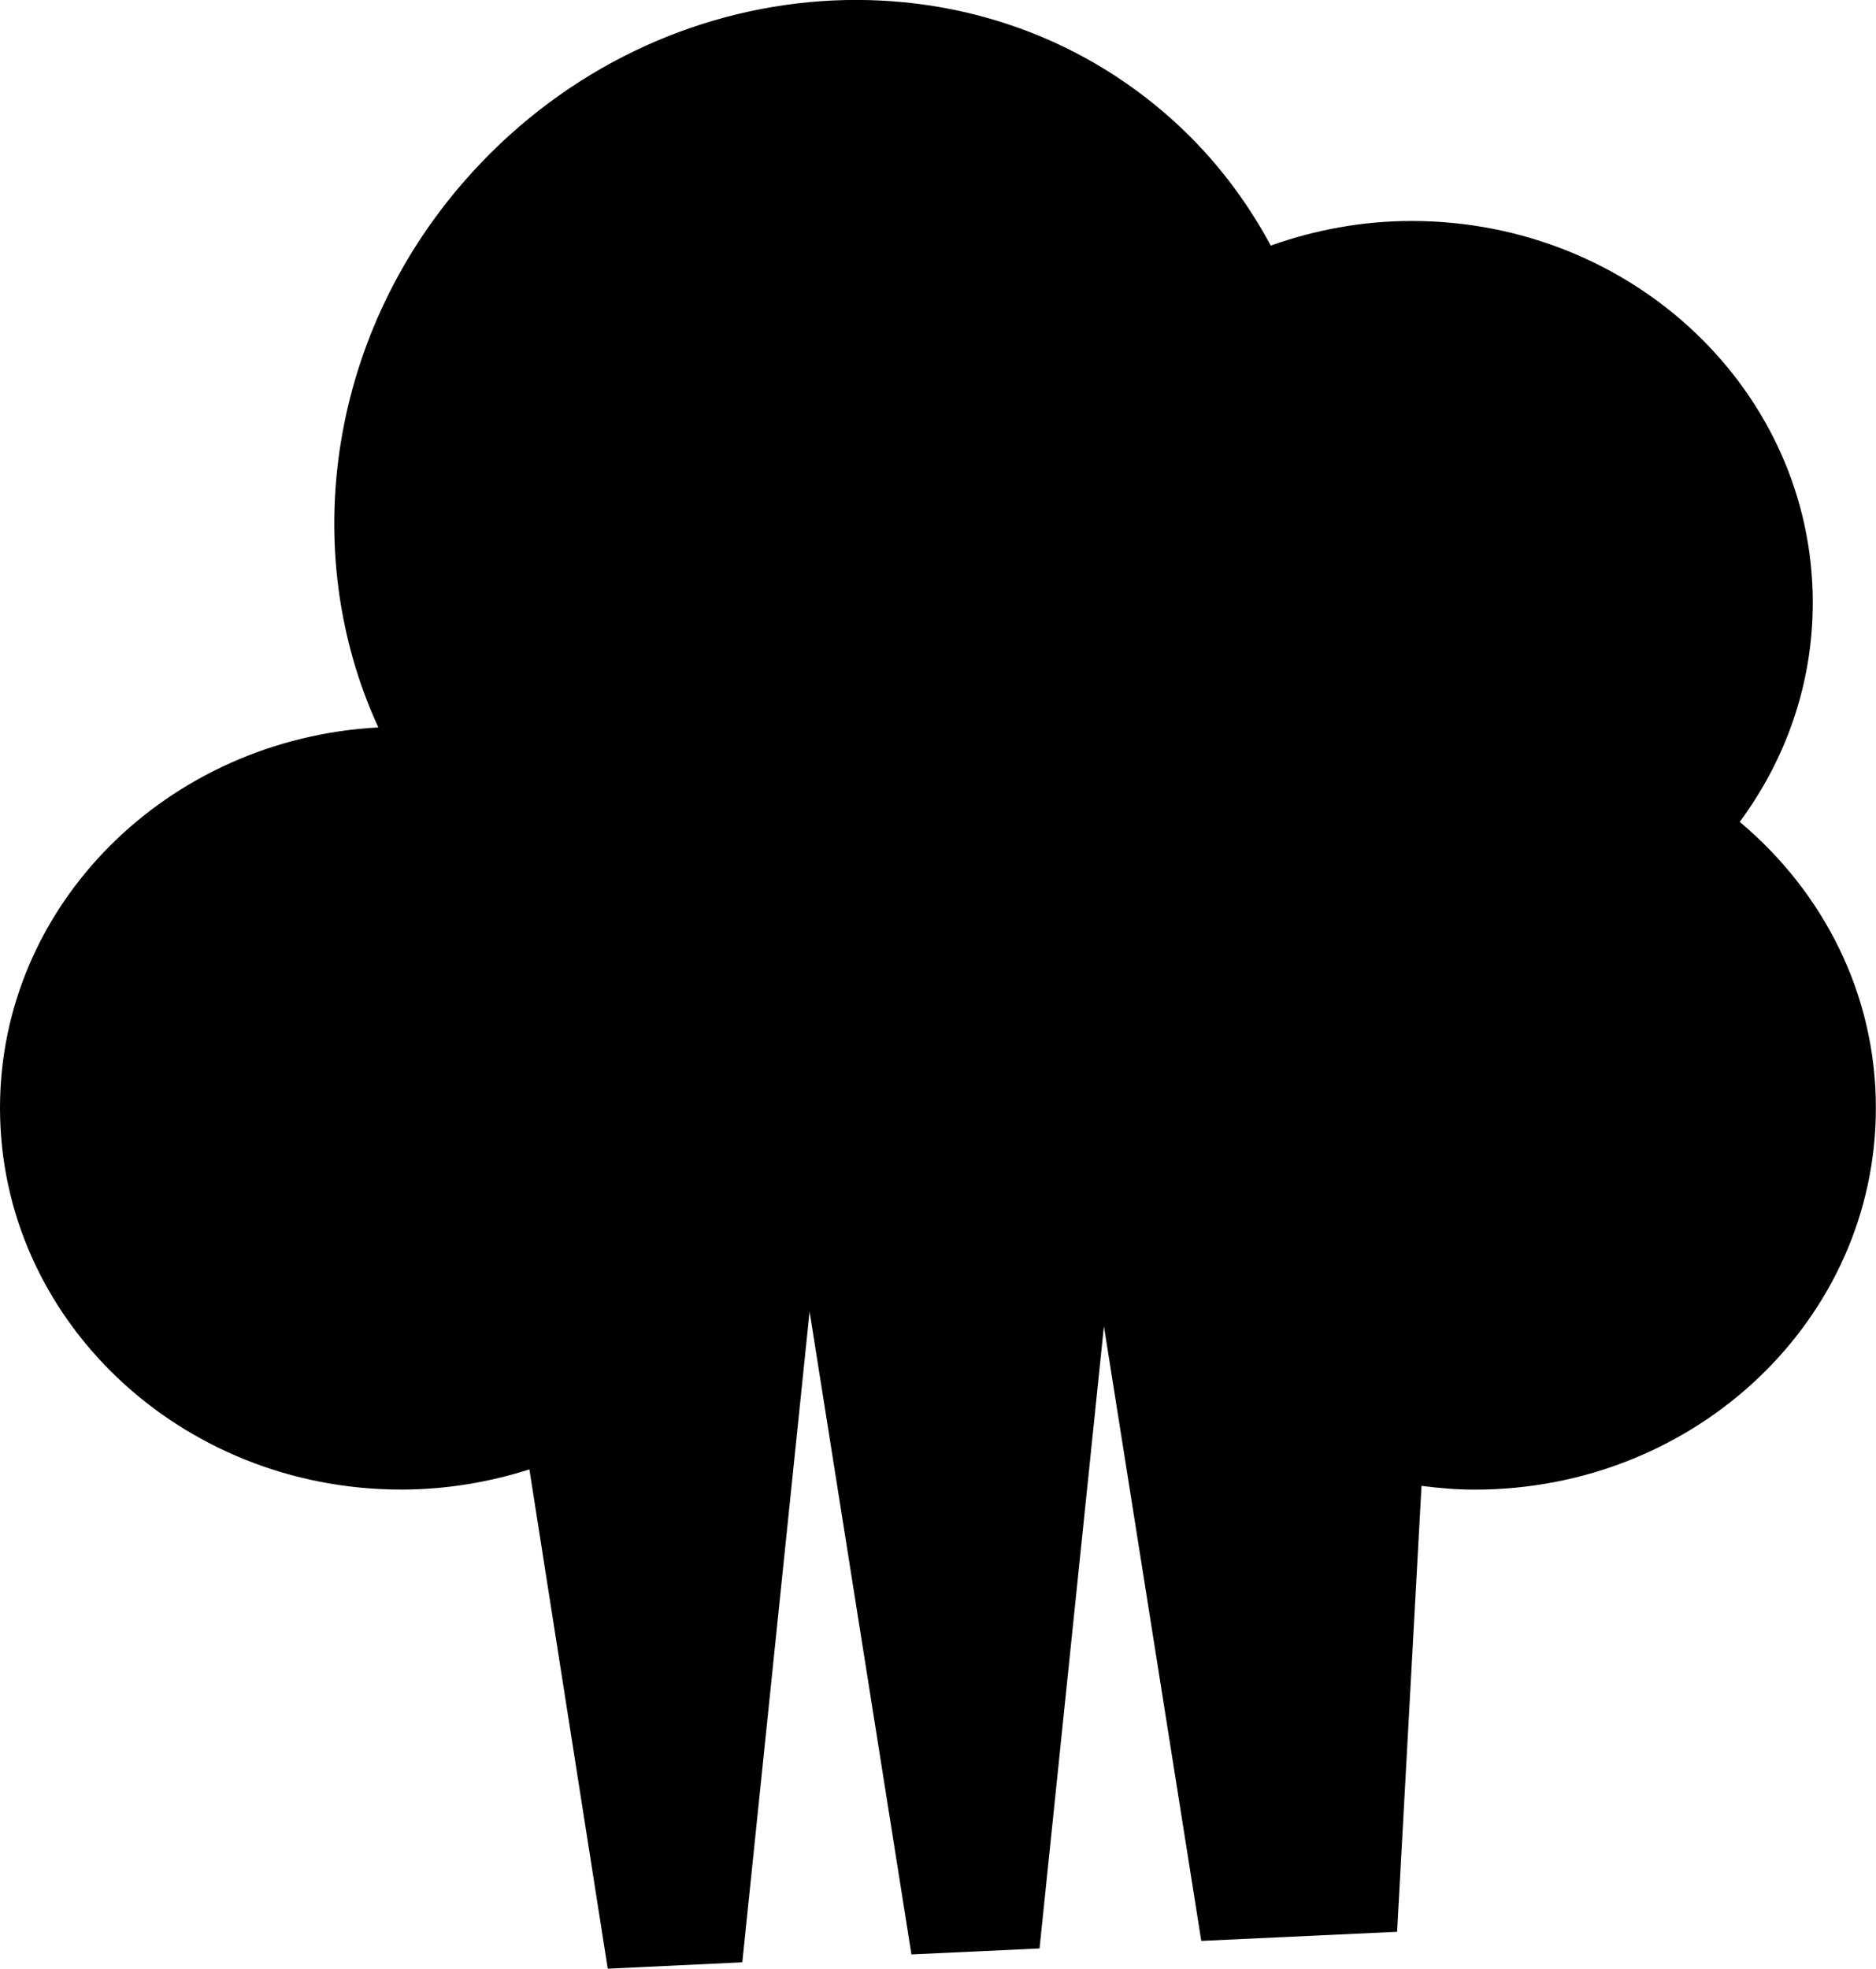 <?xml version="1.0" encoding="utf-8"?>
<!-- Generator: Adobe Illustrator 16.0.4, SVG Export Plug-In . SVG Version: 6.00 Build 0)  -->
<!DOCTYPE svg PUBLIC "-//W3C//DTD SVG 1.1//EN" "http://www.w3.org/Graphics/SVG/1.1/DTD/svg11.dtd">
<svg version="1.1" id="Capa_1" xmlns="http://www.w3.org/2000/svg" xmlns:xlink="http://www.w3.org/1999/xlink" x="0px" y="0px"
	 width="30.504px" height="32px" viewBox="0 0 30.504 32" enable-background="new 0 0 30.504 32" xml:space="preserve">
<g id="Icons">
	<g display="none" opacity="0.2">
		<path display="inline" fill="#FFFFFF" d="M299.295,72.998c-11.281,3.635-35.885,28.28-38.51,36.152
			c-2.621,7.852,12.064,36.154,18.865,37.705c6.793,1.59,56.584-20.436,58.153-28.284
			C339.375,110.701,310.577,69.318,299.295,72.998z"/>
		<path display="inline" fill="#FFFFFF" d="M402.264-7.161c-10.498,0.494-88.546,59.726-88.033,69.146
			c0.519,9.423,29.359,46.63,37.729,47.951c8.363,1.301,70.221-78.341,72.307-88.813C426.352,10.626,412.735-7.7,402.264-7.161z"/>
		<path display="inline" fill="#FFFFFF" d="M717.198-293.605c-10.933-15.145-35.498-16.26-56.115-3.016
			c-7.87-4.009-17.023-7.233-27.767-9.215c0,0-391.394,317.515-477.854,378.833c0,0-3.302,7.002-8.776,18.406
			c98.109,68.715,86.957,120.568,86.957,120.568c-27.148-66.916-95.885-102.037-95.904-102.037
			c-24.627,50.699-68.836,139.307-92.309,172.113c0,0-0.039,18.016,22.025,29.48c0,0,150.072-101.023,193.329-109.639
			c0,0,23.883-23.283,60.696-58.922c-20.121,10.308-43.196,20.062-52.826,20.658c-16.772,1.054-36.153-39.437-34.584-53.775
			c1.57-14.338,153.521-139.574,176.039-137.984c22.54,1.57,29.875,22.518,30.414,37.725c0.204,6.548-13.655,26.546-30.414,48.012
			c113.26-108.668,256.184-243.842,297.086-273.84c0,0,0.414-10.661-3.141-24.688C721.74-256.273,727.753-278.938,717.198-293.605z
			 M101.794,288.992c0,0-2.542-32.479-33.638-43.818C68.156,245.173,120.385,221.539,101.794,288.992z"/>
	</g>
	<path display="none" opacity="0.5" fill="#71C8EA" enable-background="new    " d="M1670.341,22.654l3.333,3.333
		c0,0,17-13.666,32.5-11.833c0,0,21-27.999,50-37.833c0,0,17.667-9.834,7.167-30.667s-24.327-12.937-31.167-8
		c-9.583,6.916-39.771,40.322-51.5,56.333C1680.674-6.013,1684.174,10.321,1670.341,22.654z"/>
	<path d="M28.288,13.359c0.747-1.009,1.188-2.236,1.188-3.564c0-3.426-2.92-6.203-6.523-6.203c-0.807,0-1.576,0.146-2.29,0.4
		c-0.396-0.735-0.91-1.416-1.558-2.007c-3.22-2.938-8.333-2.574-11.423,0.812c-2.354,2.578-2.848,6.165-1.53,9.027
		C2.724,12.008,0,14.703,0,18.009c0,3.427,2.921,6.203,6.524,6.203c0.729,0,1.429-0.119,2.084-0.328L9.882,32l2.188-0.104
		l1.094-10.578l1.656,10.45l2.083-0.097l1.047-10.114l1.583,9.991l3.184-0.148l0.397-7.248c0.283,0.036,0.57,0.061,0.865,0.061
		c3.604,0,6.523-2.776,6.523-6.203C30.504,16.155,29.645,14.496,28.288,13.359z"/>
</g>
</svg>
